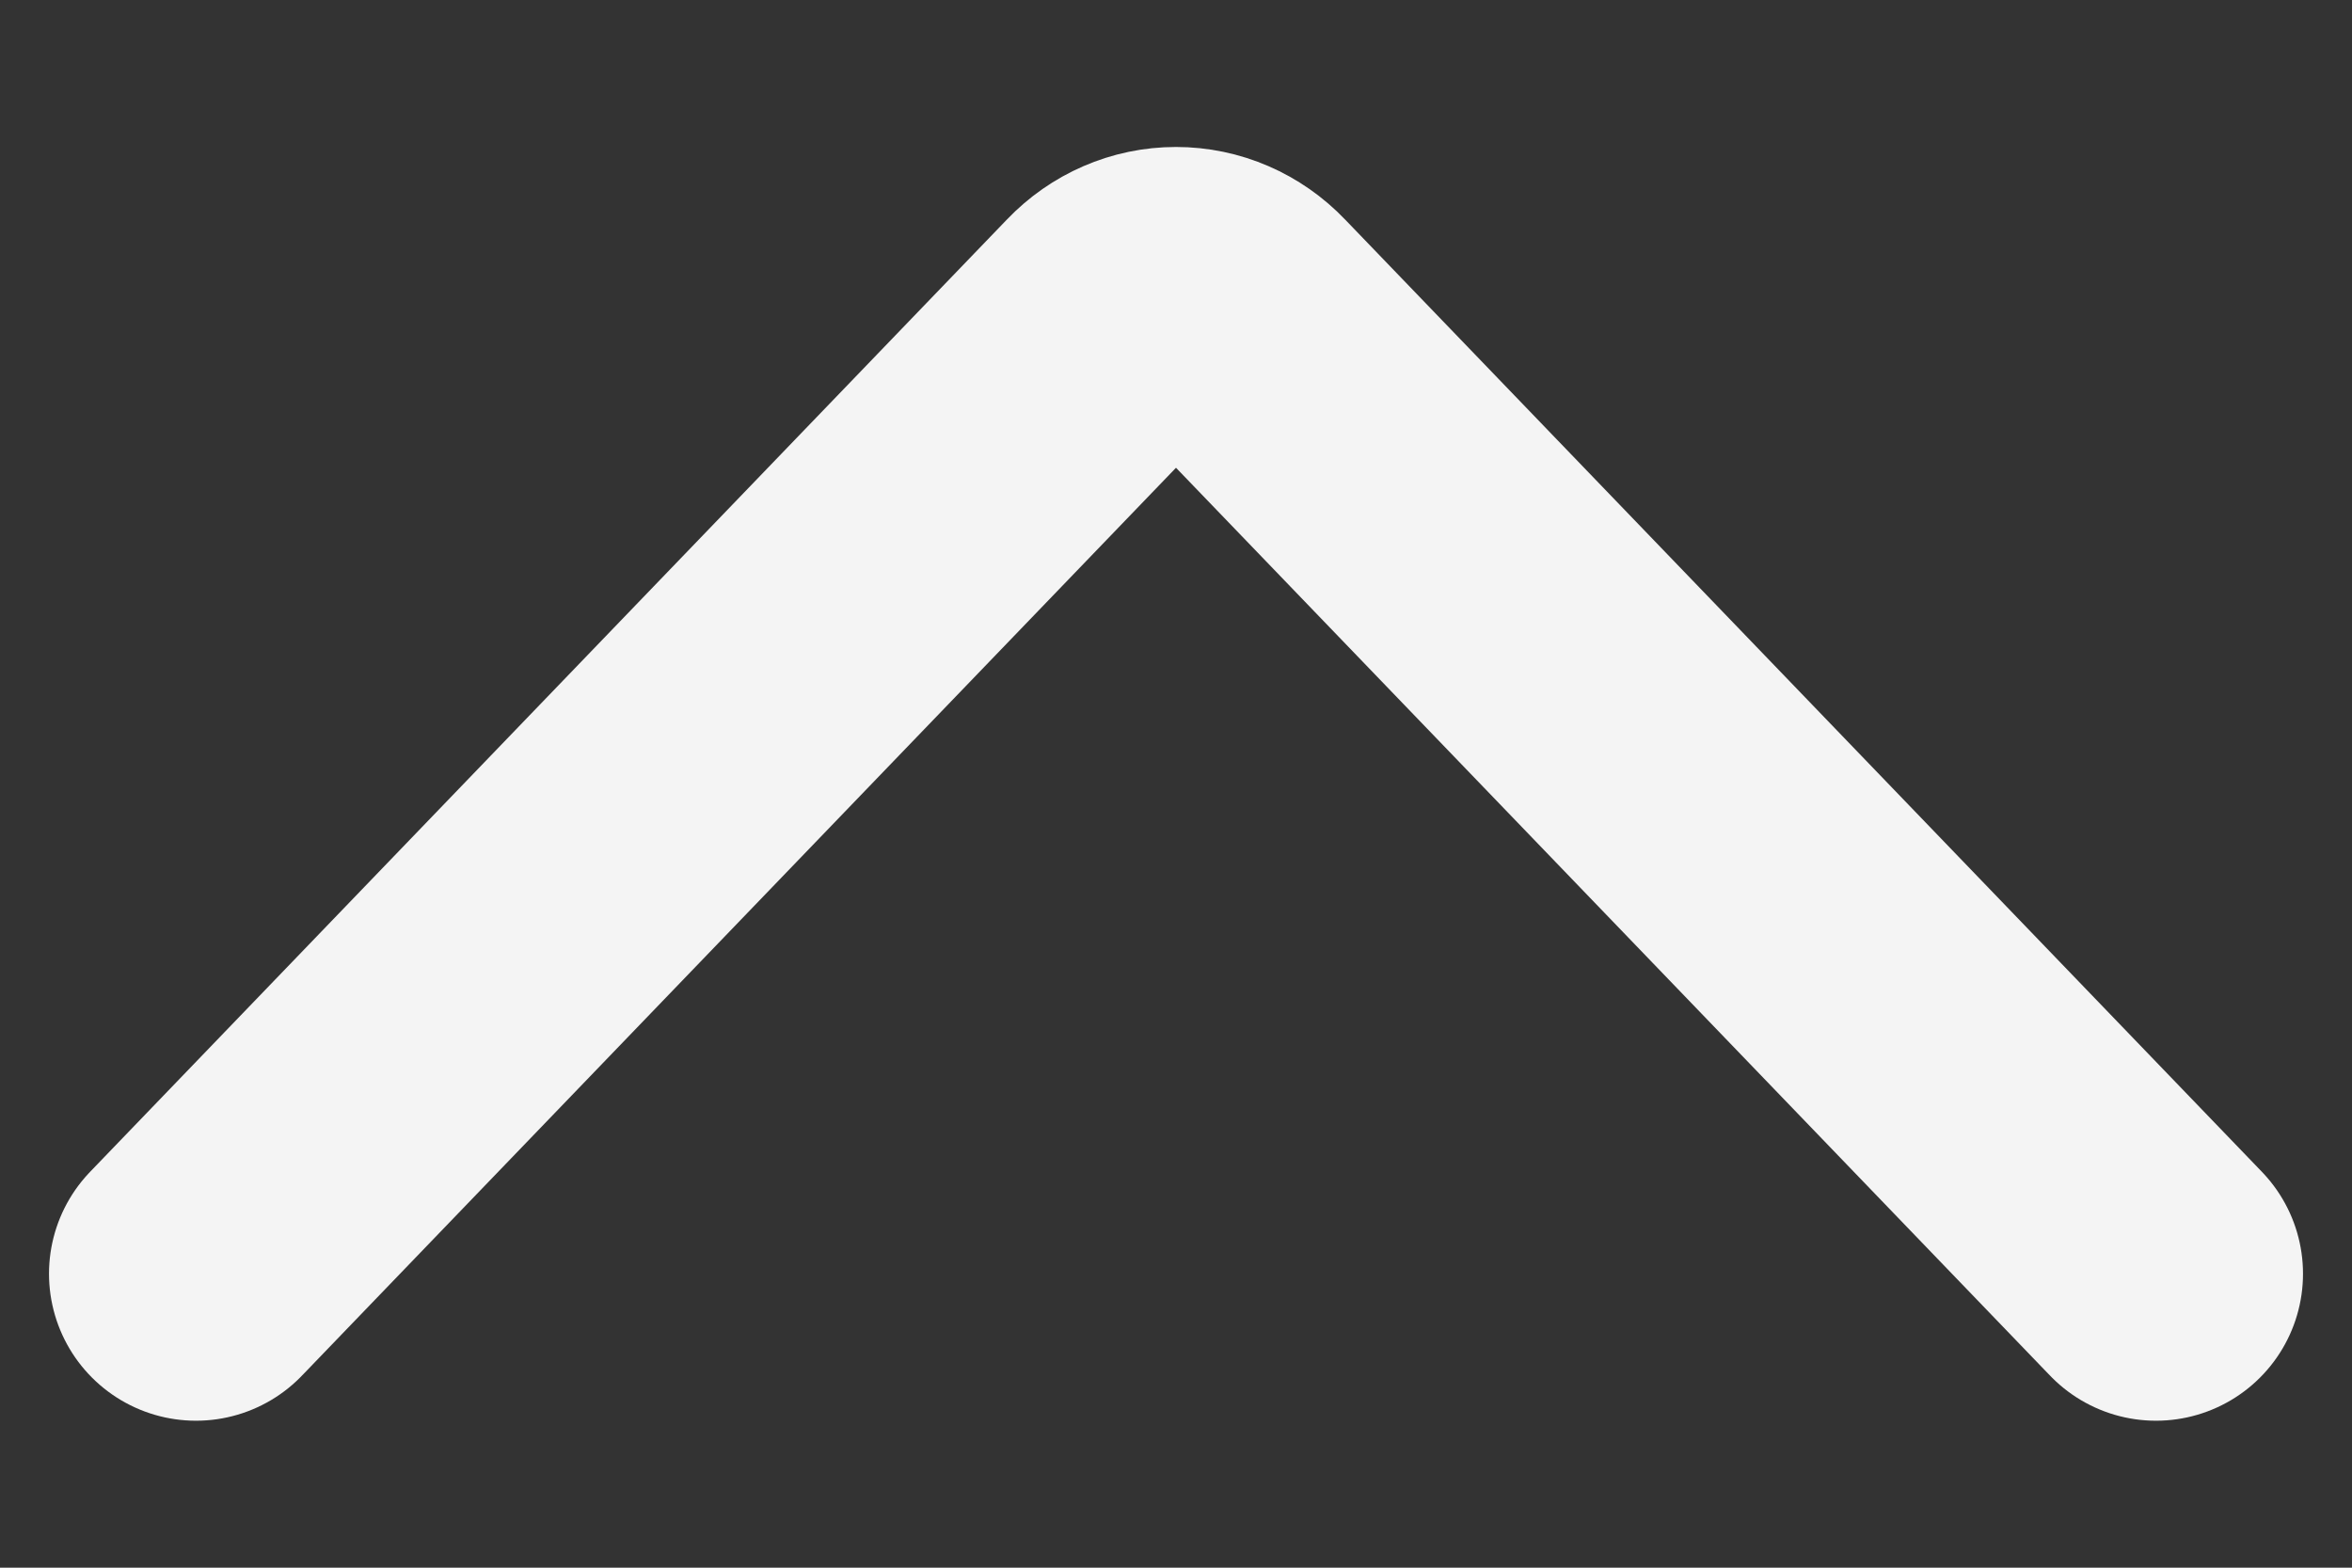 <svg width="12" height="8" viewBox="0 0 12 8" fill="none" xmlns="http://www.w3.org/2000/svg">
<rect x="0" y="0" width="12" height="8" fill="#333333" stroke="none"/>
<path d="M11 6.5L6.321 1.639C6.236 1.55 6.121 1.5 6 1.5C5.879 1.5 5.764 1.55 5.679 1.639L1 6.5" stroke="#F4F4F4" stroke-width="1.5" stroke-linecap="round" stroke-linejoin="round"/>
</svg>
